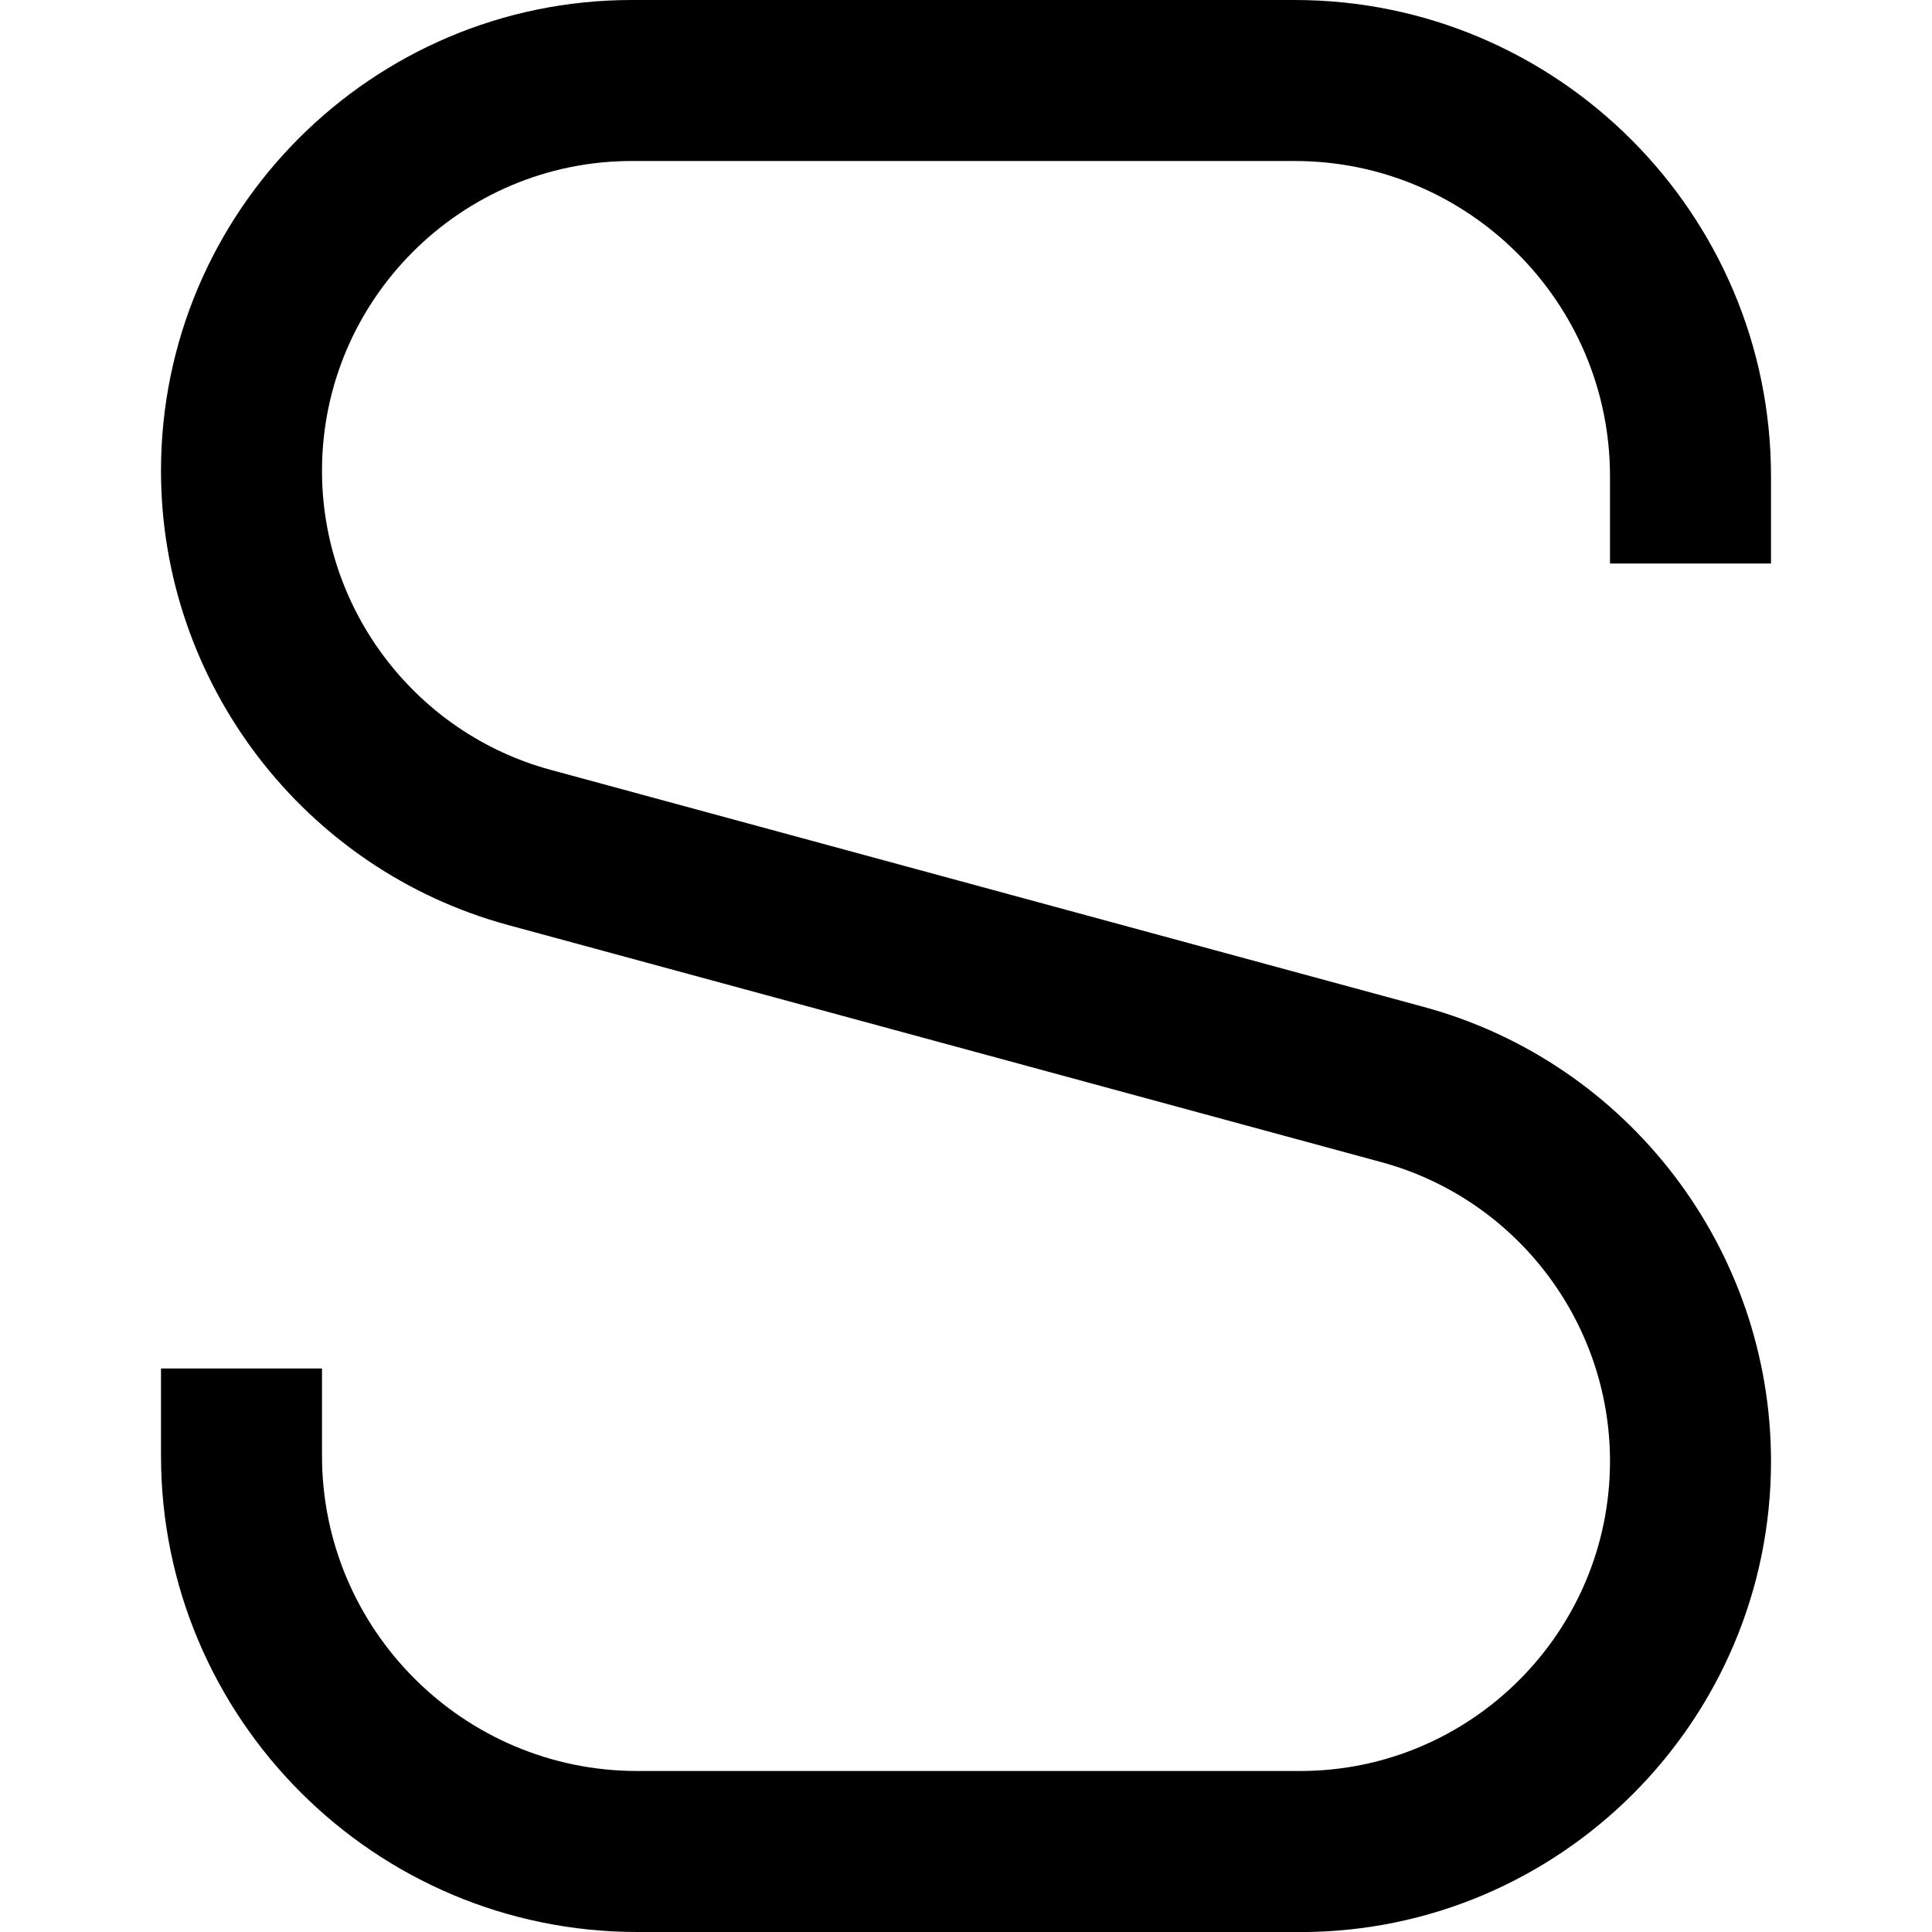 <?xml version="1.0" encoding="UTF-8"?>
<svg xmlns="http://www.w3.org/2000/svg" id="Layer_1" data-name="Layer 1" viewBox="0 0 24 24" width="512" height="512"><path d="M16.151,24H7.917c-3.263,0-5.917-2.654-5.917-5.917v-1.083h2v1.083c0,2.16,1.757,3.917,3.917,3.917h8.234c2.122,0,3.849-1.727,3.849-3.849,0-1.732-1.168-3.26-2.839-3.714l-10.846-2.945c-2.541-.689-4.315-3.011-4.315-5.644C2,2.624,4.624,0,7.849,0h8.234c3.263,0,5.917,2.654,5.917,5.917v1.083h-2v-1.083c0-2.16-1.757-3.917-3.917-3.917H7.849c-2.122,0-3.849,1.727-3.849,3.849,0,1.732,1.168,3.26,2.839,3.714l10.846,2.945c2.541,.689,4.315,3.011,4.315,5.644,0,3.225-2.624,5.849-5.849,5.849Z"/></svg>
